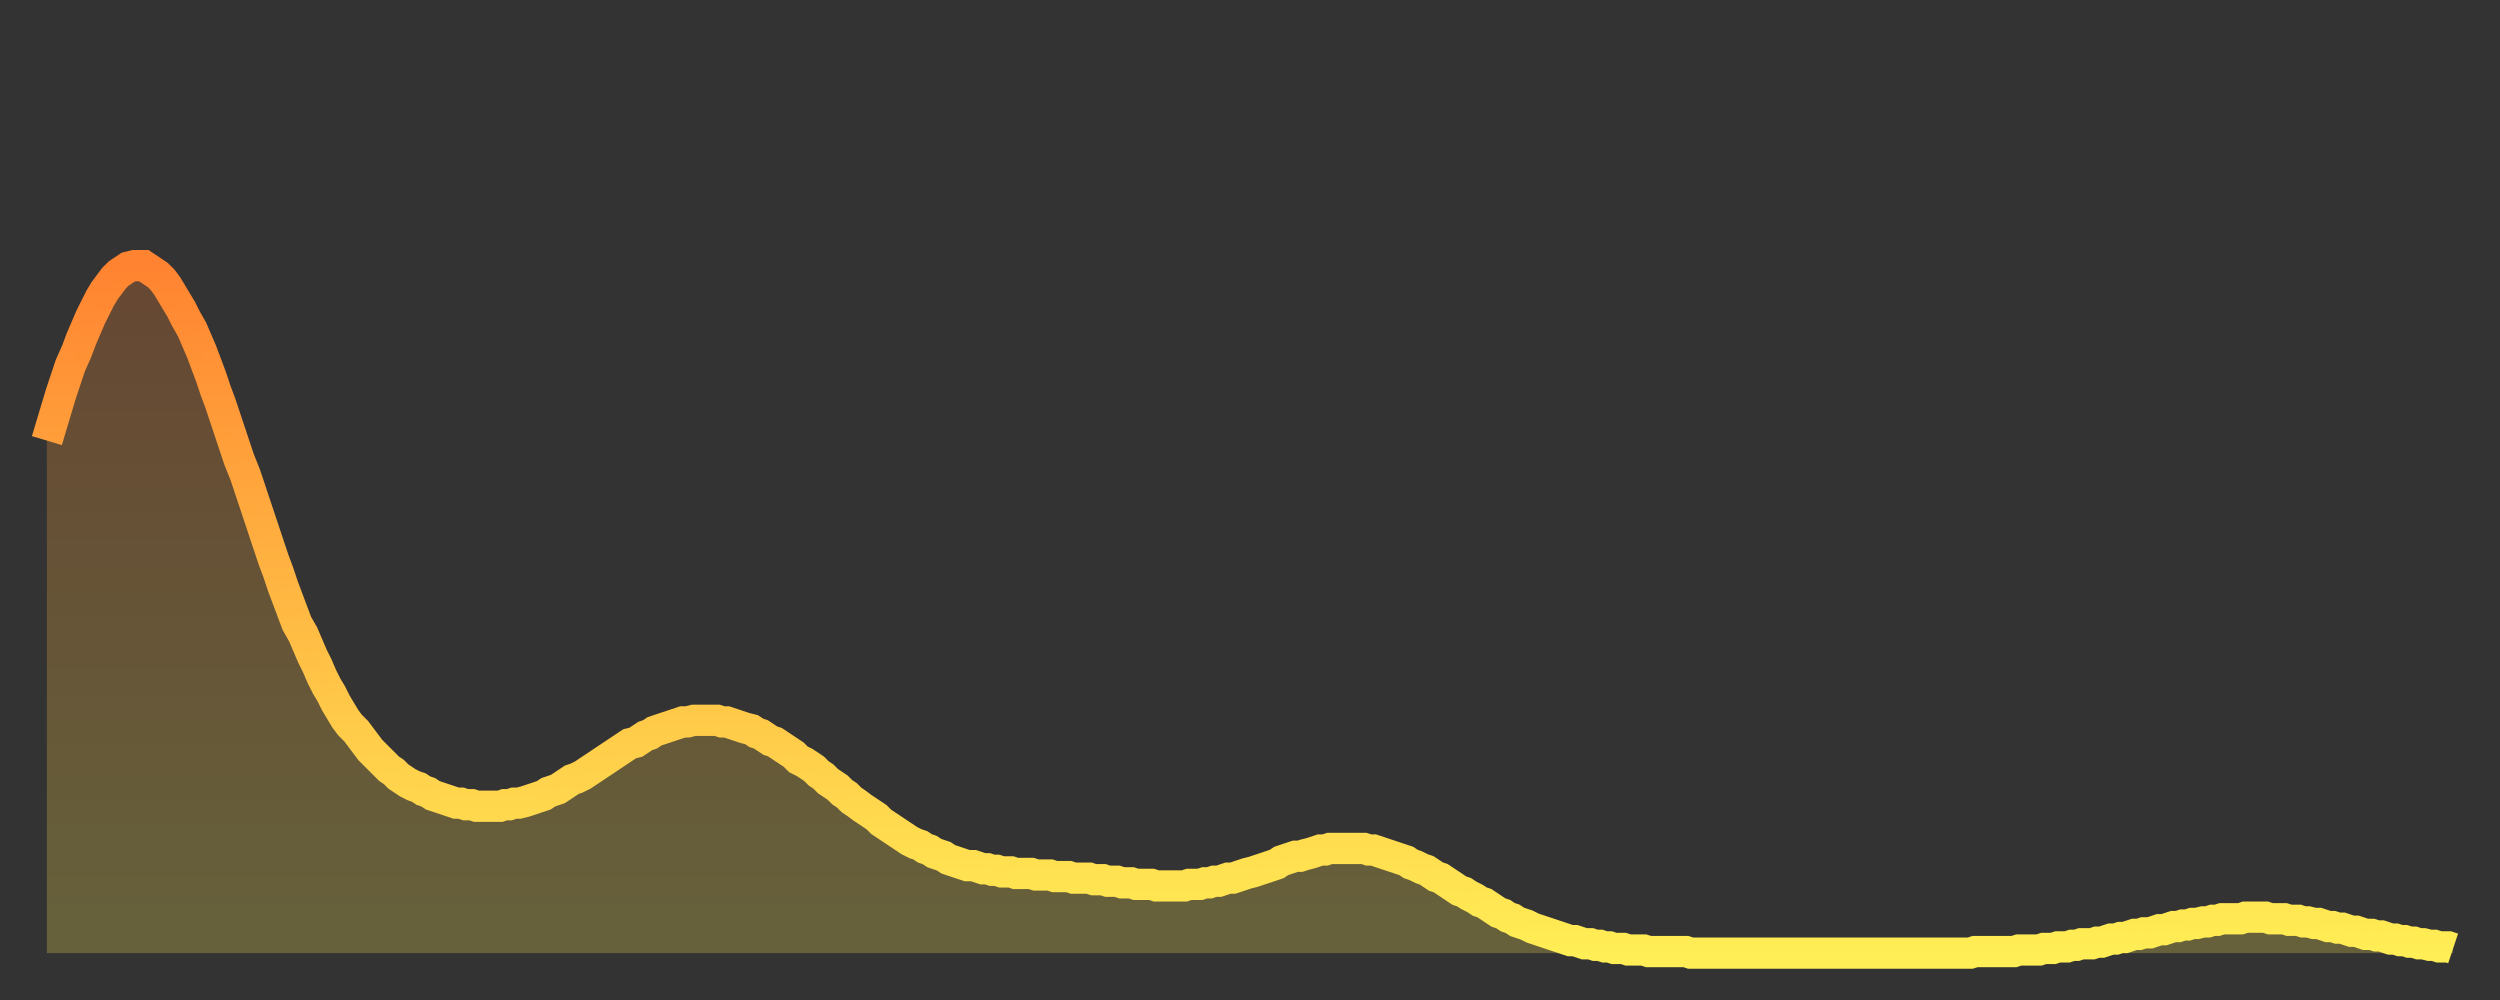 <?xml version="1.0" encoding="utf-8" ?>
<svg baseProfile="full" height="64" version="1.1" width="160" xmlns="http://www.w3.org/2000/svg" xmlns:ev="http://www.w3.org/2001/xml-events" xmlns:xlink="http://www.w3.org/1999/xlink"><rect width="100%" height="100%" fill="#333333" stroke="none"/><defs><linearGradient id="id82688" x1="0" x2="0" y1="0" y2="1"><stop offset="0%" stop-color="#ff8331" /><stop offset="50%" stop-color="#ffb943" /><stop offset="100%" stop-color="#ffee55" /></linearGradient></defs><g transform="translate(3,3)"><g><path d="M 0.0 25.2 0.3 24.2 0.6 23.2 0.9 22.2 1.2 21.3 1.5 20.4 1.9 19.5 2.2 18.7 2.5 18.0 2.8 17.3 3.1 16.7 3.4 16.1 3.7 15.6 4.0 15.2 4.3 14.8 4.6 14.5 4.9 14.3 5.2 14.1 5.6 14.0 5.9 14.0 6.2 14.0 6.5 14.2 6.8 14.4 7.1 14.6 7.4 14.9 7.7 15.3 8.0 15.8 8.3 16.3 8.6 16.8 8.9 17.4 9.3 18.1 9.6 18.8 9.9 19.5 10.2 20.3 10.5 21.1 10.8 22.0 11.1 22.8 11.4 23.7 11.7 24.6 12.0 25.5 12.3 26.4 12.7 27.4 13.0 28.3 13.3 29.2 13.6 30.1 13.9 31.0 14.2 31.9 14.5 32.8 14.8 33.6 15.1 34.5 15.4 35.3 15.7 36.1 16.0 36.9 16.4 37.6 16.7 38.3 17.0 39.0 17.3 39.6 17.6 40.3 17.9 40.9 18.2 41.4 18.5 42.0 18.8 42.5 19.1 43.0 19.4 43.4 19.8 43.8 20.1 44.2 20.4 44.6 20.7 45.0 21.0 45.3 21.3 45.6 21.6 45.9 21.9 46.2 22.2 46.4 22.5 46.7 22.8 46.9 23.1 47.1 23.5 47.3 23.8 47.4 24.1 47.6 24.4 47.7 24.7 47.9 25.0 48.0 25.3 48.1 25.6 48.2 25.9 48.3 26.2 48.4 26.5 48.4 26.8 48.5 27.2 48.5 27.5 48.6 27.8 48.6 28.1 48.6 28.4 48.6 28.7 48.6 29.0 48.6 29.3 48.5 29.6 48.5 29.9 48.4 30.2 48.4 30.6 48.3 30.9 48.2 31.2 48.1 31.5 48.0 31.8 47.9 32.1 47.7 32.4 47.6 32.7 47.5 33.0 47.3 33.3 47.1 33.6 46.9 33.9 46.8 34.3 46.6 34.6 46.4 34.9 46.2 35.2 46.0 35.5 45.8 35.8 45.6 36.1 45.4 36.4 45.2 36.7 45.0 37.0 44.8 37.3 44.6 37.7 44.5 38.0 44.3 38.3 44.1 38.6 44.0 38.9 43.8 39.2 43.7 39.5 43.6 39.8 43.5 40.1 43.4 40.4 43.3 40.7 43.2 41.0 43.2 41.4 43.1 41.7 43.1 42.0 43.1 42.3 43.1 42.6 43.1 42.9 43.1 43.2 43.2 43.5 43.2 43.8 43.3 44.1 43.4 44.4 43.5 44.7 43.6 45.1 43.7 45.4 43.9 45.7 44.0 46.0 44.2 46.3 44.4 46.6 44.5 46.9 44.7 47.2 44.9 47.5 45.1 47.8 45.3 48.1 45.6 48.5 45.8 48.8 46.0 49.1 46.2 49.4 46.5 49.7 46.7 50.0 47.0 50.3 47.2 50.6 47.4 50.9 47.7 51.2 47.9 51.5 48.2 51.8 48.4 52.2 48.7 52.5 48.9 52.8 49.1 53.1 49.3 53.4 49.6 53.7 49.8 54.0 50.0 54.3 50.2 54.6 50.4 54.9 50.6 55.2 50.8 55.6 51.0 55.9 51.1 56.2 51.3 56.5 51.4 56.8 51.6 57.1 51.7 57.4 51.8 57.7 52.0 58.0 52.1 58.3 52.2 58.6 52.3 58.9 52.4 59.3 52.4 59.6 52.5 59.9 52.6 60.2 52.6 60.5 52.7 60.8 52.7 61.1 52.8 61.4 52.8 61.7 52.8 62.0 52.9 62.3 52.9 62.6 52.9 63.0 52.9 63.3 53.0 63.6 53.0 63.9 53.0 64.2 53.0 64.5 53.1 64.8 53.1 65.1 53.1 65.4 53.1 65.7 53.2 66.0 53.2 66.4 53.2 66.7 53.2 67.0 53.3 67.3 53.3 67.6 53.3 67.9 53.4 68.2 53.4 68.5 53.4 68.8 53.5 69.1 53.5 69.4 53.5 69.7 53.6 70.1 53.6 70.4 53.6 70.7 53.6 71.0 53.7 71.3 53.7 71.6 53.7 71.9 53.7 72.2 53.7 72.5 53.7 72.8 53.7 73.1 53.6 73.5 53.6 73.8 53.6 74.1 53.5 74.4 53.5 74.7 53.4 75.0 53.4 75.3 53.3 75.6 53.2 75.9 53.2 76.2 53.1 76.5 53.0 76.8 52.9 77.2 52.8 77.5 52.7 77.8 52.6 78.1 52.5 78.4 52.4 78.7 52.3 79.0 52.1 79.3 52.0 79.6 51.9 79.9 51.8 80.2 51.8 80.5 51.7 80.9 51.6 81.2 51.5 81.5 51.4 81.8 51.4 82.1 51.3 82.4 51.3 82.7 51.3 83.0 51.3 83.3 51.3 83.6 51.3 83.9 51.3 84.3 51.3 84.6 51.4 84.9 51.4 85.2 51.5 85.5 51.6 85.8 51.7 86.1 51.8 86.4 51.9 86.7 52.0 87.0 52.1 87.3 52.3 87.6 52.4 88.0 52.6 88.3 52.7 88.6 52.9 88.9 53.1 89.2 53.2 89.5 53.4 89.8 53.6 90.1 53.8 90.4 54.0 90.7 54.1 91.0 54.3 91.4 54.5 91.7 54.7 92.0 54.8 92.3 55.0 92.6 55.2 92.9 55.4 93.2 55.5 93.5 55.7 93.8 55.8 94.1 56.0 94.4 56.1 94.7 56.2 95.1 56.4 95.4 56.5 95.7 56.6 96.0 56.7 96.3 56.8 96.6 56.9 96.9 57.0 97.2 57.1 97.5 57.2 97.8 57.2 98.1 57.3 98.4 57.4 98.8 57.4 99.1 57.5 99.4 57.5 99.7 57.6 100.0 57.6 100.3 57.7 100.6 57.7 100.9 57.7 101.2 57.8 101.5 57.8 101.8 57.8 102.2 57.8 102.5 57.9 102.8 57.9 103.1 57.9 103.4 57.9 103.7 57.9 104.0 57.9 104.3 57.9 104.6 57.9 104.9 57.9 105.2 58.0 105.5 58.0 105.9 58.0 106.2 58.0 106.5 58.0 106.8 58.0 107.1 58.0 107.4 58.0 107.7 58.0 108.0 58.0 108.3 58.0 108.6 58.0 108.9 58.0 109.3 58.0 109.6 58.0 109.9 58.0 110.2 58.0 110.5 58.0 110.8 58.0 111.1 58.0 111.4 58.0 111.7 58.0 112.0 58.0 112.3 58.0 112.6 58.0 113.0 58.0 113.3 58.0 113.6 58.0 113.9 58.0 114.2 58.0 114.5 58.0 114.8 58.0 115.1 58.0 115.4 58.0 115.7 58.0 116.0 58.0 116.3 58.0 116.7 58.0 117.0 58.0 117.3 58.0 117.6 58.0 117.9 58.0 118.2 58.0 118.5 58.0 118.8 58.0 119.1 58.0 119.4 58.0 119.7 58.0 120.1 58.0 120.4 58.0 120.7 58.0 121.0 58.0 121.3 58.0 121.6 58.0 121.9 58.0 122.2 58.0 122.5 58.0 122.8 58.0 123.1 58.0 123.4 57.9 123.8 57.9 124.1 57.9 124.4 57.9 124.7 57.9 125.0 57.9 125.3 57.9 125.6 57.9 125.9 57.9 126.2 57.8 126.5 57.8 126.8 57.8 127.2 57.8 127.5 57.8 127.8 57.7 128.1 57.7 128.4 57.7 128.7 57.6 129.0 57.6 129.3 57.6 129.6 57.5 129.9 57.5 130.2 57.4 130.5 57.4 130.9 57.4 131.2 57.3 131.5 57.3 131.8 57.2 132.1 57.1 132.4 57.1 132.7 57.0 133.0 57.0 133.3 56.9 133.6 56.8 133.9 56.8 134.2 56.7 134.6 56.7 134.9 56.6 135.2 56.5 135.5 56.5 135.8 56.4 136.1 56.3 136.4 56.3 136.7 56.2 137.0 56.2 137.3 56.1 137.6 56.1 138.0 56.0 138.3 56.0 138.6 55.9 138.9 55.9 139.2 55.8 139.5 55.8 139.8 55.8 140.1 55.8 140.4 55.8 140.7 55.7 141.0 55.7 141.3 55.7 141.7 55.7 142.0 55.7 142.3 55.8 142.6 55.8 142.9 55.8 143.2 55.8 143.5 55.9 143.8 55.9 144.1 55.9 144.4 56.0 144.7 56.0 145.1 56.1 145.4 56.1 145.7 56.2 146.0 56.3 146.3 56.3 146.6 56.4 146.9 56.4 147.2 56.5 147.5 56.6 147.8 56.6 148.1 56.7 148.4 56.8 148.8 56.8 149.1 56.9 149.4 56.9 149.7 57.0 150.0 57.1 150.3 57.1 150.6 57.2 150.9 57.2 151.2 57.3 151.5 57.3 151.8 57.4 152.1 57.4 152.5 57.5 152.8 57.5 153.1 57.6 153.4 57.6 153.7 57.6 154.0 57.7" fill="none" id="graph-curve" opacity="1" stroke="url(#id82688)" stroke-width="2" /><path d="M 0 58 L 0.0 25.2 0.3 24.2 0.6 23.2 0.9 22.2 1.2 21.3 1.5 20.4 1.9 19.5 2.2 18.7 2.5 18.0 2.8 17.3 3.1 16.7 3.4 16.1 3.7 15.6 4.0 15.2 4.3 14.8 4.6 14.5 4.9 14.3 5.2 14.1 5.6 14.0 5.9 14.0 6.2 14.0 6.5 14.2 6.8 14.4 7.1 14.6 7.4 14.9 7.7 15.3 8.0 15.8 8.3 16.3 8.6 16.8 8.9 17.4 9.3 18.1 9.6 18.8 9.9 19.5 10.2 20.3 10.5 21.1 10.8 22.0 11.1 22.8 11.4 23.7 11.7 24.6 12.0 25.5 12.3 26.4 12.7 27.4 13.0 28.3 13.3 29.2 13.6 30.1 13.9 31.0 14.2 31.9 14.5 32.8 14.8 33.6 15.1 34.5 15.4 35.3 15.7 36.1 16.0 36.9 16.4 37.6 16.7 38.3 17.0 39.0 17.3 39.6 17.6 40.3 17.9 40.9 18.2 41.4 18.5 42.0 18.8 42.5 19.1 43.0 19.4 43.4 19.8 43.8 20.1 44.2 20.4 44.6 20.7 45.0 21.0 45.3 21.3 45.6 21.6 45.9 21.9 46.2 22.2 46.4 22.5 46.7 22.8 46.9 23.1 47.1 23.5 47.3 23.8 47.4 24.1 47.6 24.4 47.7 24.7 47.9 25.0 48.0 25.3 48.1 25.6 48.2 25.9 48.3 26.2 48.4 26.5 48.4 26.8 48.5 27.2 48.5 27.5 48.6 27.8 48.6 28.1 48.6 28.4 48.6 28.7 48.6 29.0 48.6 29.3 48.5 29.6 48.5 29.9 48.4 30.2 48.4 30.6 48.3 30.9 48.2 31.2 48.1 31.5 48.0 31.8 47.9 32.1 47.7 32.4 47.6 32.7 47.5 33.0 47.3 33.3 47.1 33.6 46.9 33.9 46.8 34.3 46.6 34.6 46.4 34.9 46.2 35.2 46.0 35.5 45.8 35.8 45.6 36.1 45.4 36.4 45.2 36.7 45.0 37.0 44.8 37.3 44.6 37.7 44.5 38.0 44.3 38.3 44.1 38.6 44.0 38.9 43.8 39.2 43.7 39.5 43.6 39.8 43.5 40.1 43.4 40.4 43.3 40.7 43.2 41.0 43.2 41.4 43.1 41.7 43.1 42.0 43.1 42.3 43.1 42.6 43.1 42.9 43.1 43.2 43.2 43.5 43.2 43.8 43.3 44.1 43.4 44.4 43.5 44.7 43.6 45.1 43.7 45.4 43.9 45.7 44.0 46.0 44.2 46.3 44.4 46.6 44.5 46.9 44.7 47.2 44.9 47.5 45.1 47.8 45.3 48.1 45.6 48.5 45.8 48.8 46.0 49.1 46.2 49.4 46.5 49.7 46.7 50.0 47.0 50.3 47.2 50.6 47.4 50.9 47.7 51.2 47.9 51.5 48.2 51.8 48.4 52.2 48.7 52.5 48.9 52.8 49.1 53.1 49.3 53.4 49.6 53.7 49.8 54.0 50.0 54.3 50.2 54.6 50.4 54.9 50.6 55.2 50.8 55.6 51.0 55.9 51.1 56.2 51.3 56.5 51.4 56.8 51.6 57.1 51.7 57.4 51.8 57.7 52.0 58.0 52.1 58.3 52.2 58.6 52.3 58.9 52.4 59.3 52.4 59.6 52.5 59.9 52.6 60.2 52.6 60.5 52.7 60.8 52.7 61.1 52.8 61.4 52.8 61.7 52.8 62.0 52.9 62.3 52.9 62.6 52.9 63.0 52.9 63.3 53.0 63.6 53.0 63.9 53.0 64.2 53.0 64.5 53.1 64.8 53.1 65.1 53.1 65.4 53.1 65.7 53.2 66.0 53.2 66.4 53.2 66.7 53.2 67.0 53.3 67.3 53.3 67.6 53.3 67.9 53.4 68.2 53.4 68.5 53.4 68.8 53.5 69.1 53.5 69.4 53.5 69.7 53.6 70.1 53.6 70.4 53.6 70.7 53.6 71.0 53.7 71.3 53.7 71.6 53.7 71.9 53.7 72.2 53.7 72.5 53.7 72.8 53.7 73.1 53.6 73.5 53.6 73.8 53.6 74.1 53.5 74.4 53.5 74.7 53.4 75.0 53.4 75.3 53.3 75.6 53.2 75.9 53.2 76.2 53.1 76.5 53.0 76.8 52.9 77.2 52.8 77.5 52.7 77.8 52.6 78.1 52.5 78.4 52.4 78.7 52.3 79.0 52.1 79.3 52.0 79.6 51.9 79.9 51.8 80.2 51.8 80.5 51.7 80.9 51.6 81.2 51.5 81.5 51.4 81.8 51.4 82.1 51.3 82.4 51.3 82.7 51.3 83.0 51.3 83.3 51.3 83.6 51.3 83.9 51.3 84.3 51.3 84.6 51.4 84.9 51.4 85.2 51.5 85.5 51.6 85.8 51.7 86.1 51.8 86.4 51.9 86.7 52.0 87.0 52.1 87.3 52.3 87.6 52.4 88.0 52.6 88.3 52.7 88.6 52.9 88.9 53.1 89.2 53.2 89.5 53.4 89.8 53.6 90.1 53.8 90.4 54.0 90.7 54.1 91.0 54.3 91.4 54.5 91.7 54.7 92.0 54.8 92.3 55.0 92.6 55.2 92.9 55.4 93.2 55.5 93.5 55.7 93.8 55.8 94.1 56.0 94.4 56.1 94.7 56.2 95.1 56.4 95.4 56.5 95.7 56.6 96.0 56.7 96.3 56.8 96.6 56.9 96.9 57.0 97.2 57.1 97.5 57.2 97.8 57.2 98.1 57.3 98.4 57.4 98.8 57.4 99.1 57.5 99.4 57.5 99.7 57.6 100.0 57.6 100.3 57.7 100.6 57.7 100.9 57.7 101.2 57.8 101.5 57.8 101.8 57.8 102.2 57.8 102.5 57.9 102.8 57.9 103.1 57.9 103.4 57.9 103.7 57.9 104.0 57.9 104.3 57.9 104.6 57.9 104.9 57.9 105.2 58.0 105.5 58.0 105.9 58.0 106.2 58.0 106.5 58.0 106.8 58.0 107.1 58.0 107.4 58.0 107.7 58.0 108.0 58.0 108.3 58.0 108.6 58.0 108.9 58.0 109.3 58.0 109.6 58.0 109.9 58.0 110.2 58.0 110.5 58.0 110.8 58.0 111.1 58.0 111.4 58.0 111.7 58.0 112.0 58.0 112.3 58.0 112.6 58.0 113.0 58.0 113.3 58.0 113.6 58.0 113.9 58.0 114.2 58.0 114.5 58.0 114.8 58.0 115.1 58.0 115.4 58.0 115.7 58.0 116.0 58.0 116.3 58.0 116.7 58.0 117.0 58.0 117.3 58.0 117.6 58.0 117.9 58.0 118.2 58.0 118.5 58.0 118.8 58.0 119.1 58.0 119.4 58.0 119.7 58.0 120.1 58.0 120.4 58.0 120.7 58.0 121.0 58.0 121.3 58.0 121.6 58.0 121.9 58.0 122.2 58.0 122.5 58.0 122.8 58.0 123.1 58.0 123.4 57.9 123.8 57.9 124.1 57.9 124.4 57.9 124.7 57.9 125.0 57.9 125.3 57.9 125.6 57.9 125.9 57.9 126.2 57.8 126.5 57.8 126.8 57.8 127.2 57.8 127.5 57.8 127.8 57.7 128.1 57.7 128.4 57.7 128.7 57.6 129.0 57.6 129.3 57.6 129.6 57.5 129.9 57.5 130.2 57.4 130.5 57.4 130.9 57.4 131.2 57.3 131.5 57.3 131.8 57.2 132.1 57.1 132.4 57.1 132.7 57.0 133.0 57.0 133.3 56.9 133.6 56.8 133.9 56.8 134.2 56.7 134.6 56.7 134.9 56.6 135.2 56.5 135.5 56.5 135.8 56.4 136.1 56.3 136.4 56.3 136.7 56.2 137.0 56.2 137.3 56.1 137.6 56.1 138.0 56.0 138.3 56.0 138.6 55.9 138.9 55.9 139.2 55.8 139.5 55.8 139.8 55.8 140.1 55.8 140.4 55.8 140.7 55.7 141.0 55.7 141.3 55.7 141.7 55.7 142.0 55.7 142.3 55.8 142.6 55.8 142.9 55.8 143.2 55.8 143.5 55.9 143.8 55.9 144.1 55.9 144.4 56.0 144.7 56.0 145.1 56.1 145.4 56.1 145.7 56.2 146.0 56.3 146.3 56.3 146.6 56.4 146.9 56.4 147.2 56.5 147.5 56.6 147.8 56.6 148.1 56.7 148.4 56.8 148.8 56.8 149.1 56.9 149.4 56.9 149.7 57.0 150.0 57.1 150.3 57.1 150.6 57.2 150.9 57.2 151.2 57.3 151.5 57.3 151.8 57.4 152.1 57.4 152.5 57.5 152.8 57.5 153.1 57.6 153.4 57.6 153.7 57.6 154.0 57.7 154 58" fill="url(#id82688)" fill-opacity=".25" id="graph-shadow" /></g></g></svg>